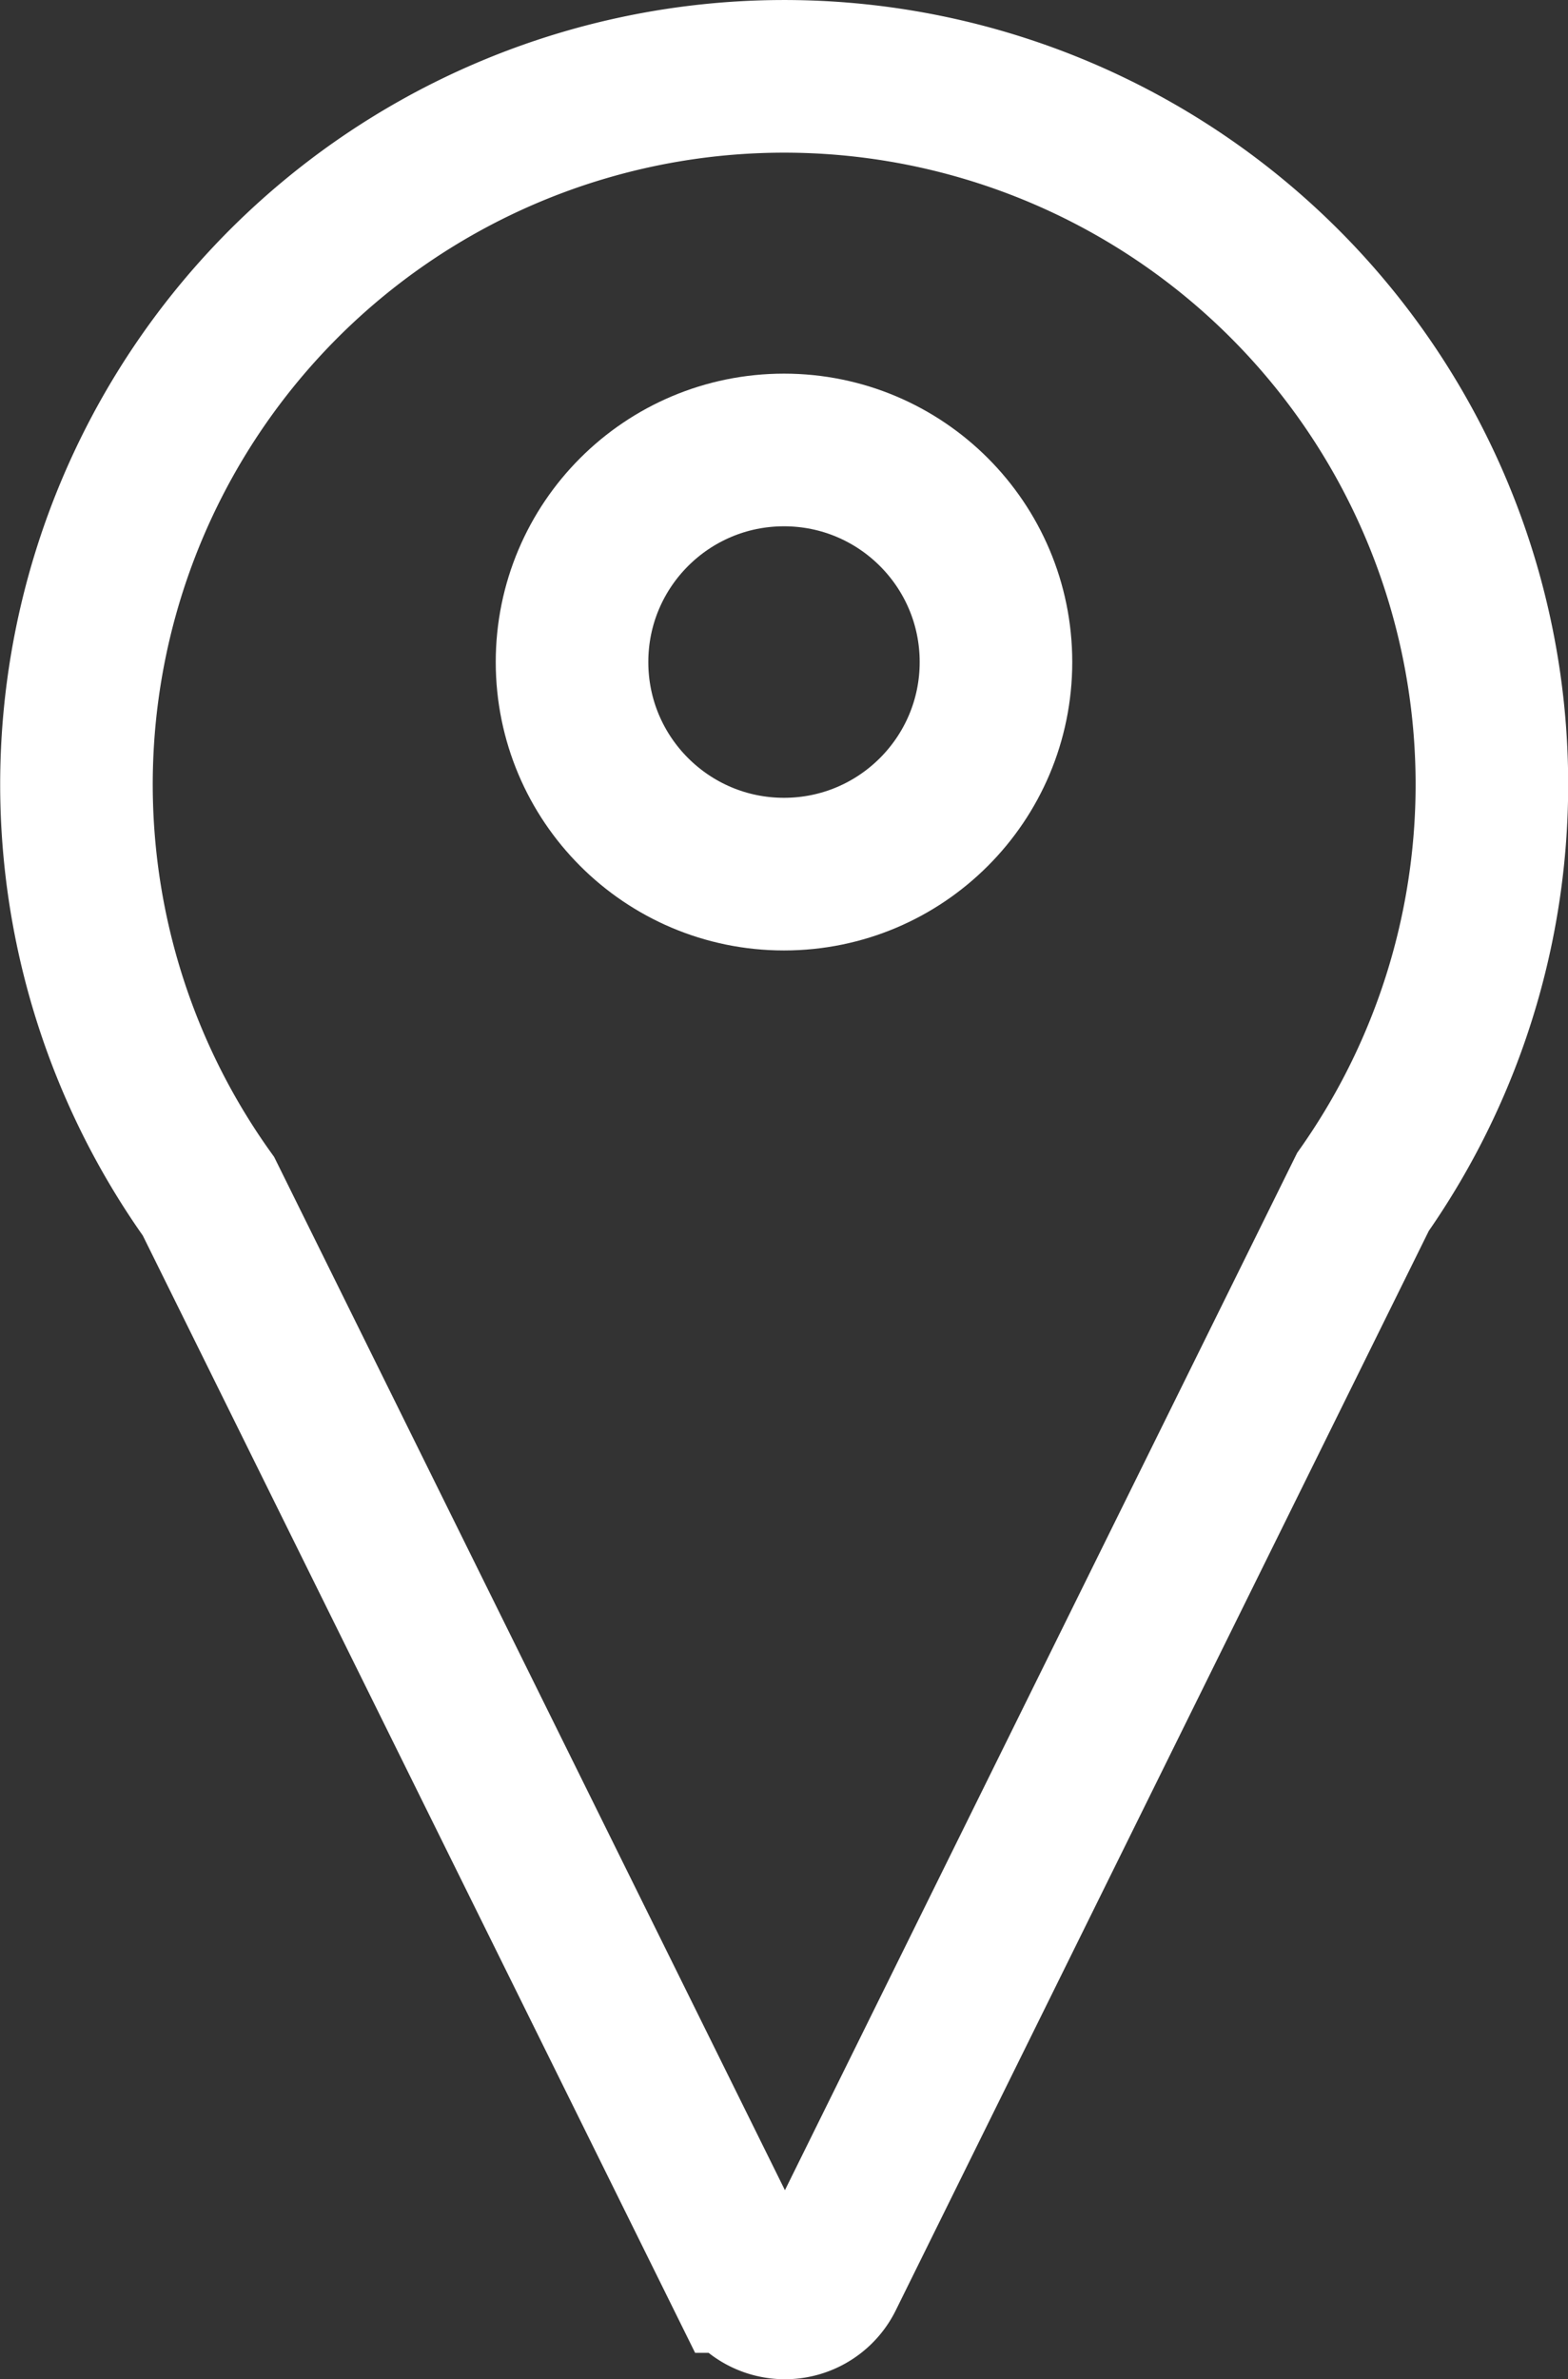 <svg xmlns="http://www.w3.org/2000/svg" width="30.832" height="46.757" viewBox="0 0 30.832 46.757">
  <rect x="0" y="0" width="30.832" height="46.757" fill="#333333" stroke="none"/>
  <g id="Calque_1-2" transform="translate(1.5 1.5)">
    <path id="Path_6" data-name="Path 6" d="M40.3,36.924a13.916,13.916,0,1,0-22.7.086l10.5,21.229a.931.931,0,0,0,1.669,0Z" transform="translate(-15 -14.999)" fill="none" stroke="#fff" stroke-linecap="round" stroke-miterlimit="10" stroke-width="3"/>
    <ellipse id="Ellipse_60" data-name="Ellipse 60" cx="4.168" cy="4.168" rx="4.168" ry="4.168" transform="translate(9.748 7.343)" fill="none" stroke="#fff" stroke-linecap="round" stroke-miterlimit="10" stroke-width="3"/>
  </g>
</svg>

